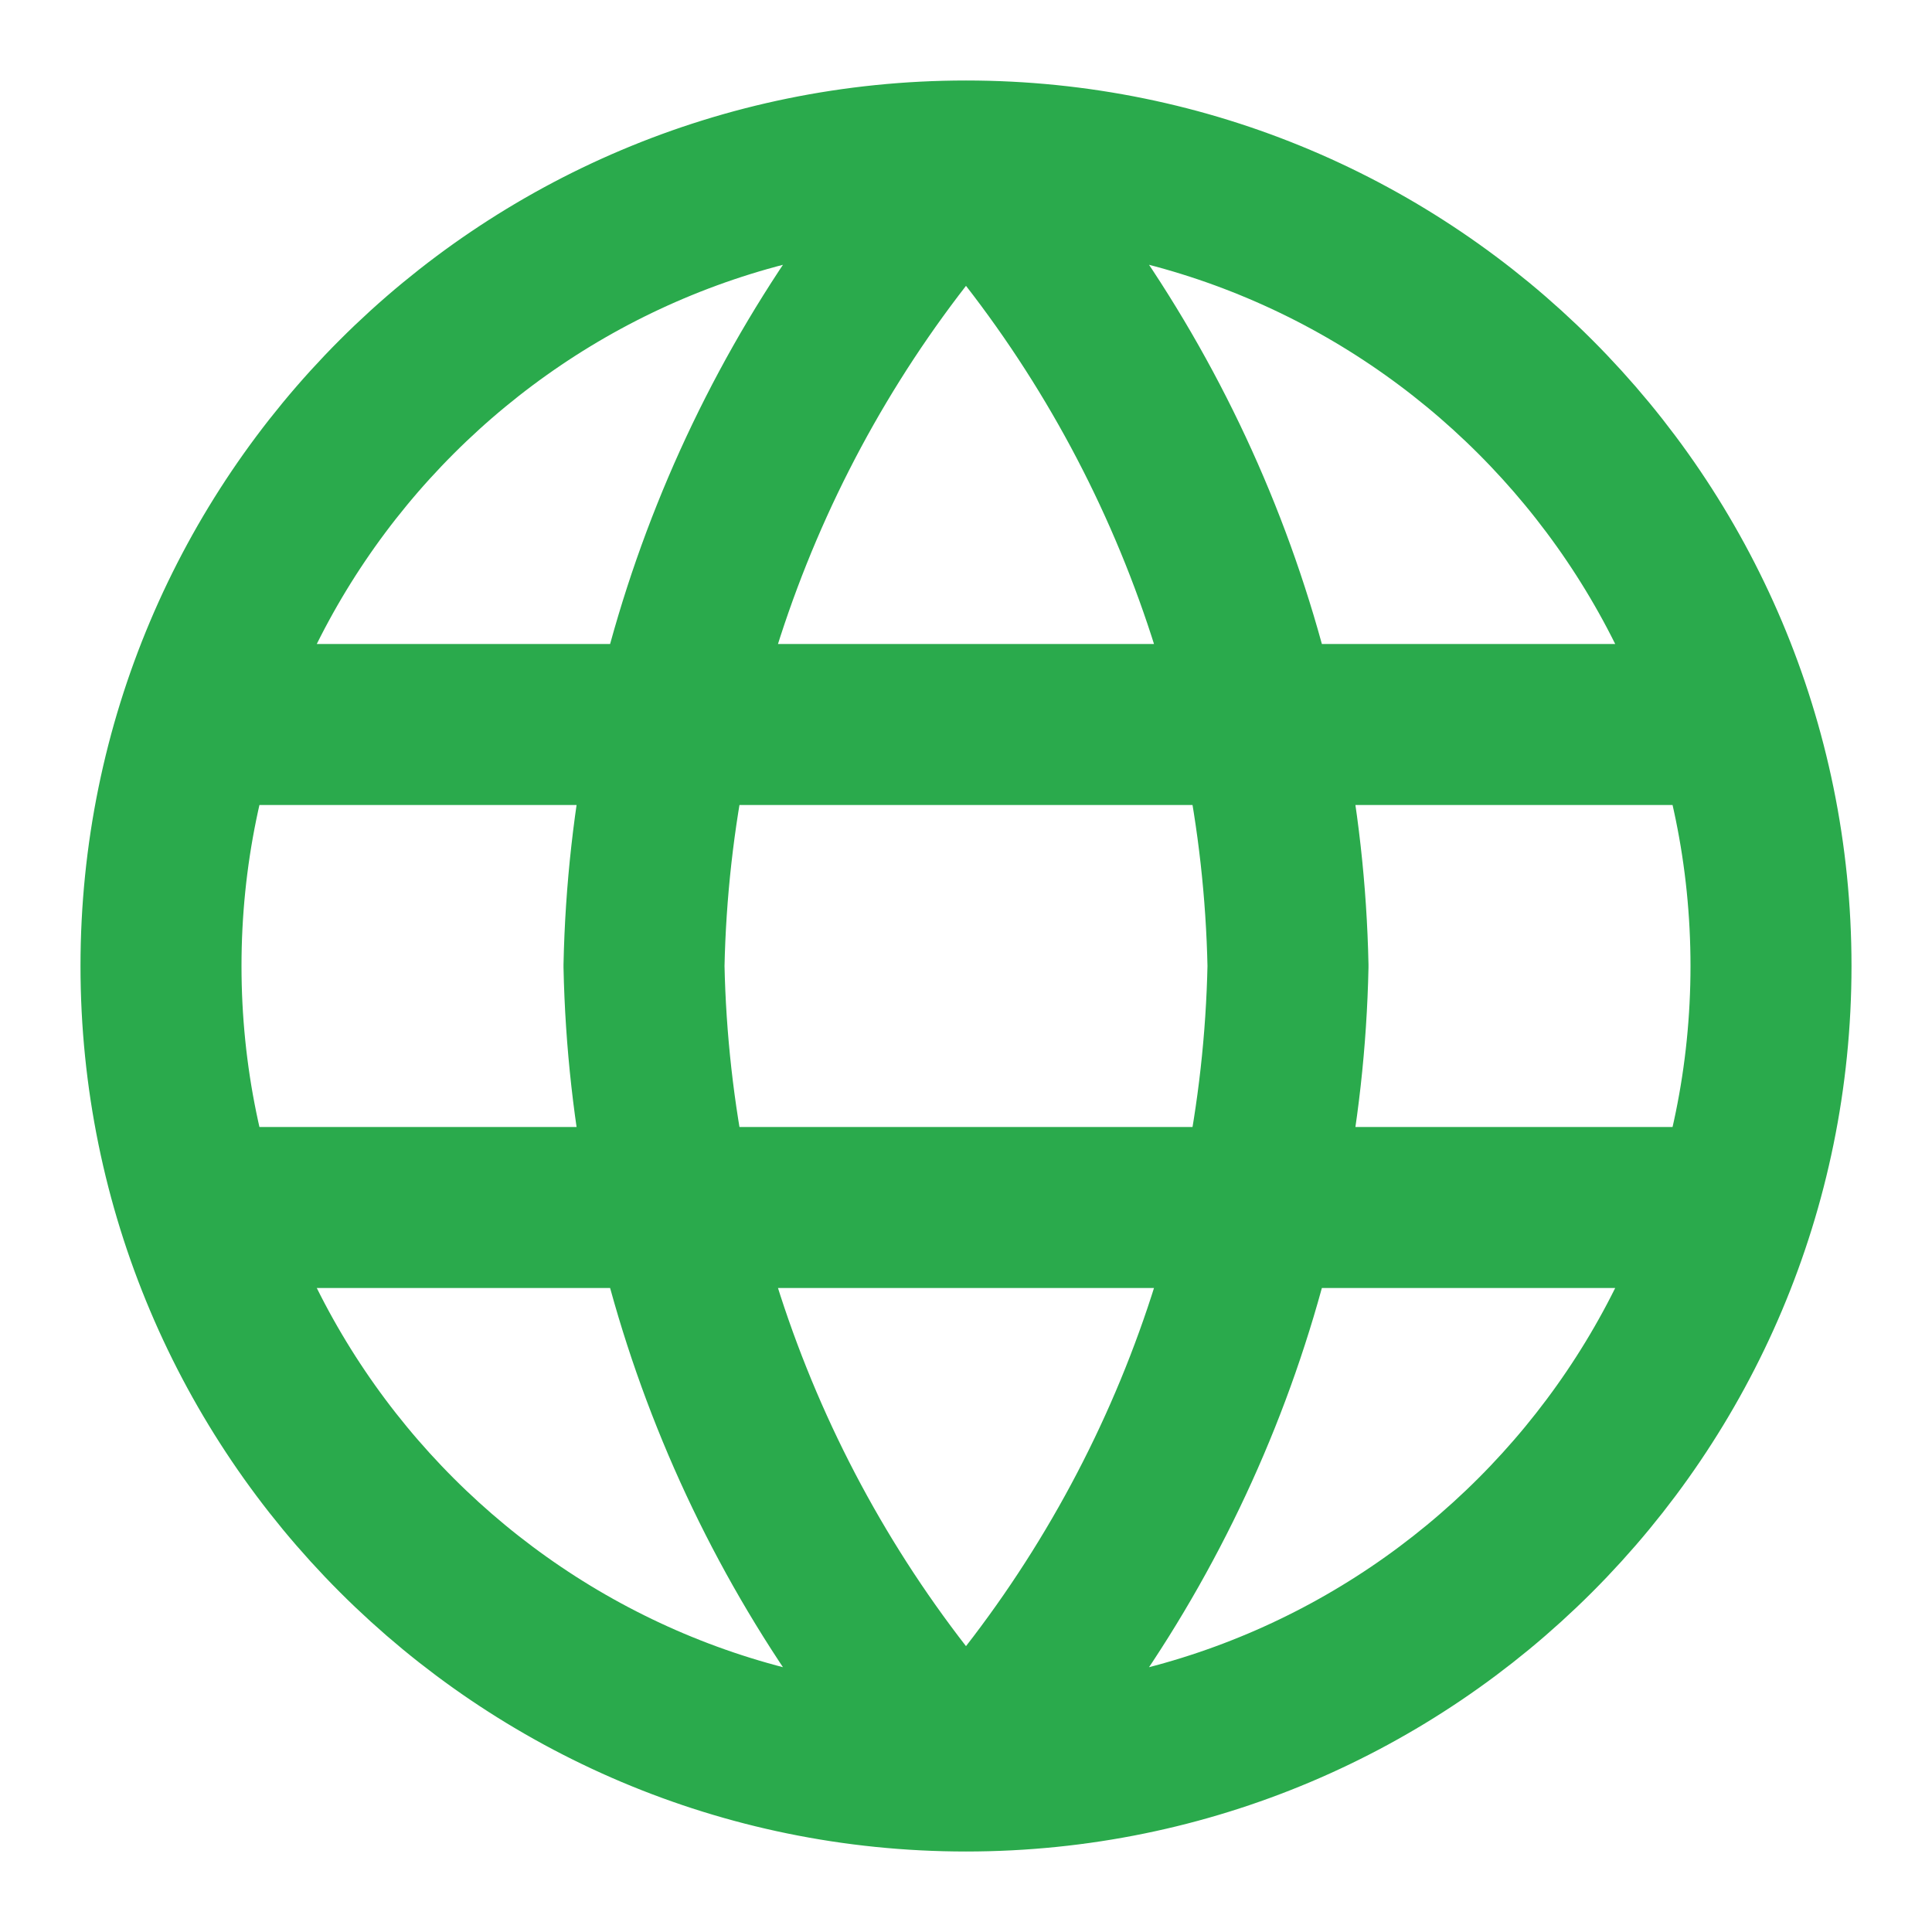 <svg xmlns="http://www.w3.org/2000/svg" width="24" height="24" viewBox="0 0 24 24" fill="none"><g id="globe-02"><path id="Icon" d="M12 2C14.501 4.738 15.923 8.292 16 12C15.923 15.708 14.501 19.262 12 22M12 2C9.499 4.738 8.077 8.292 8 12C8.077 15.708 9.499 19.262 12 22M12 2C6.477 2 2 6.477 2 12C2 17.523 6.477 22 12 22M12 2C17.523 2 22 6.477 22 12C22 17.523 17.523 22 12 22M2.5 9H21.5M2.5 15H21.5" stroke="#2AAA4C" stroke-width="2" stroke-linecap="round" stroke-linejoin="round"></path></g></svg>